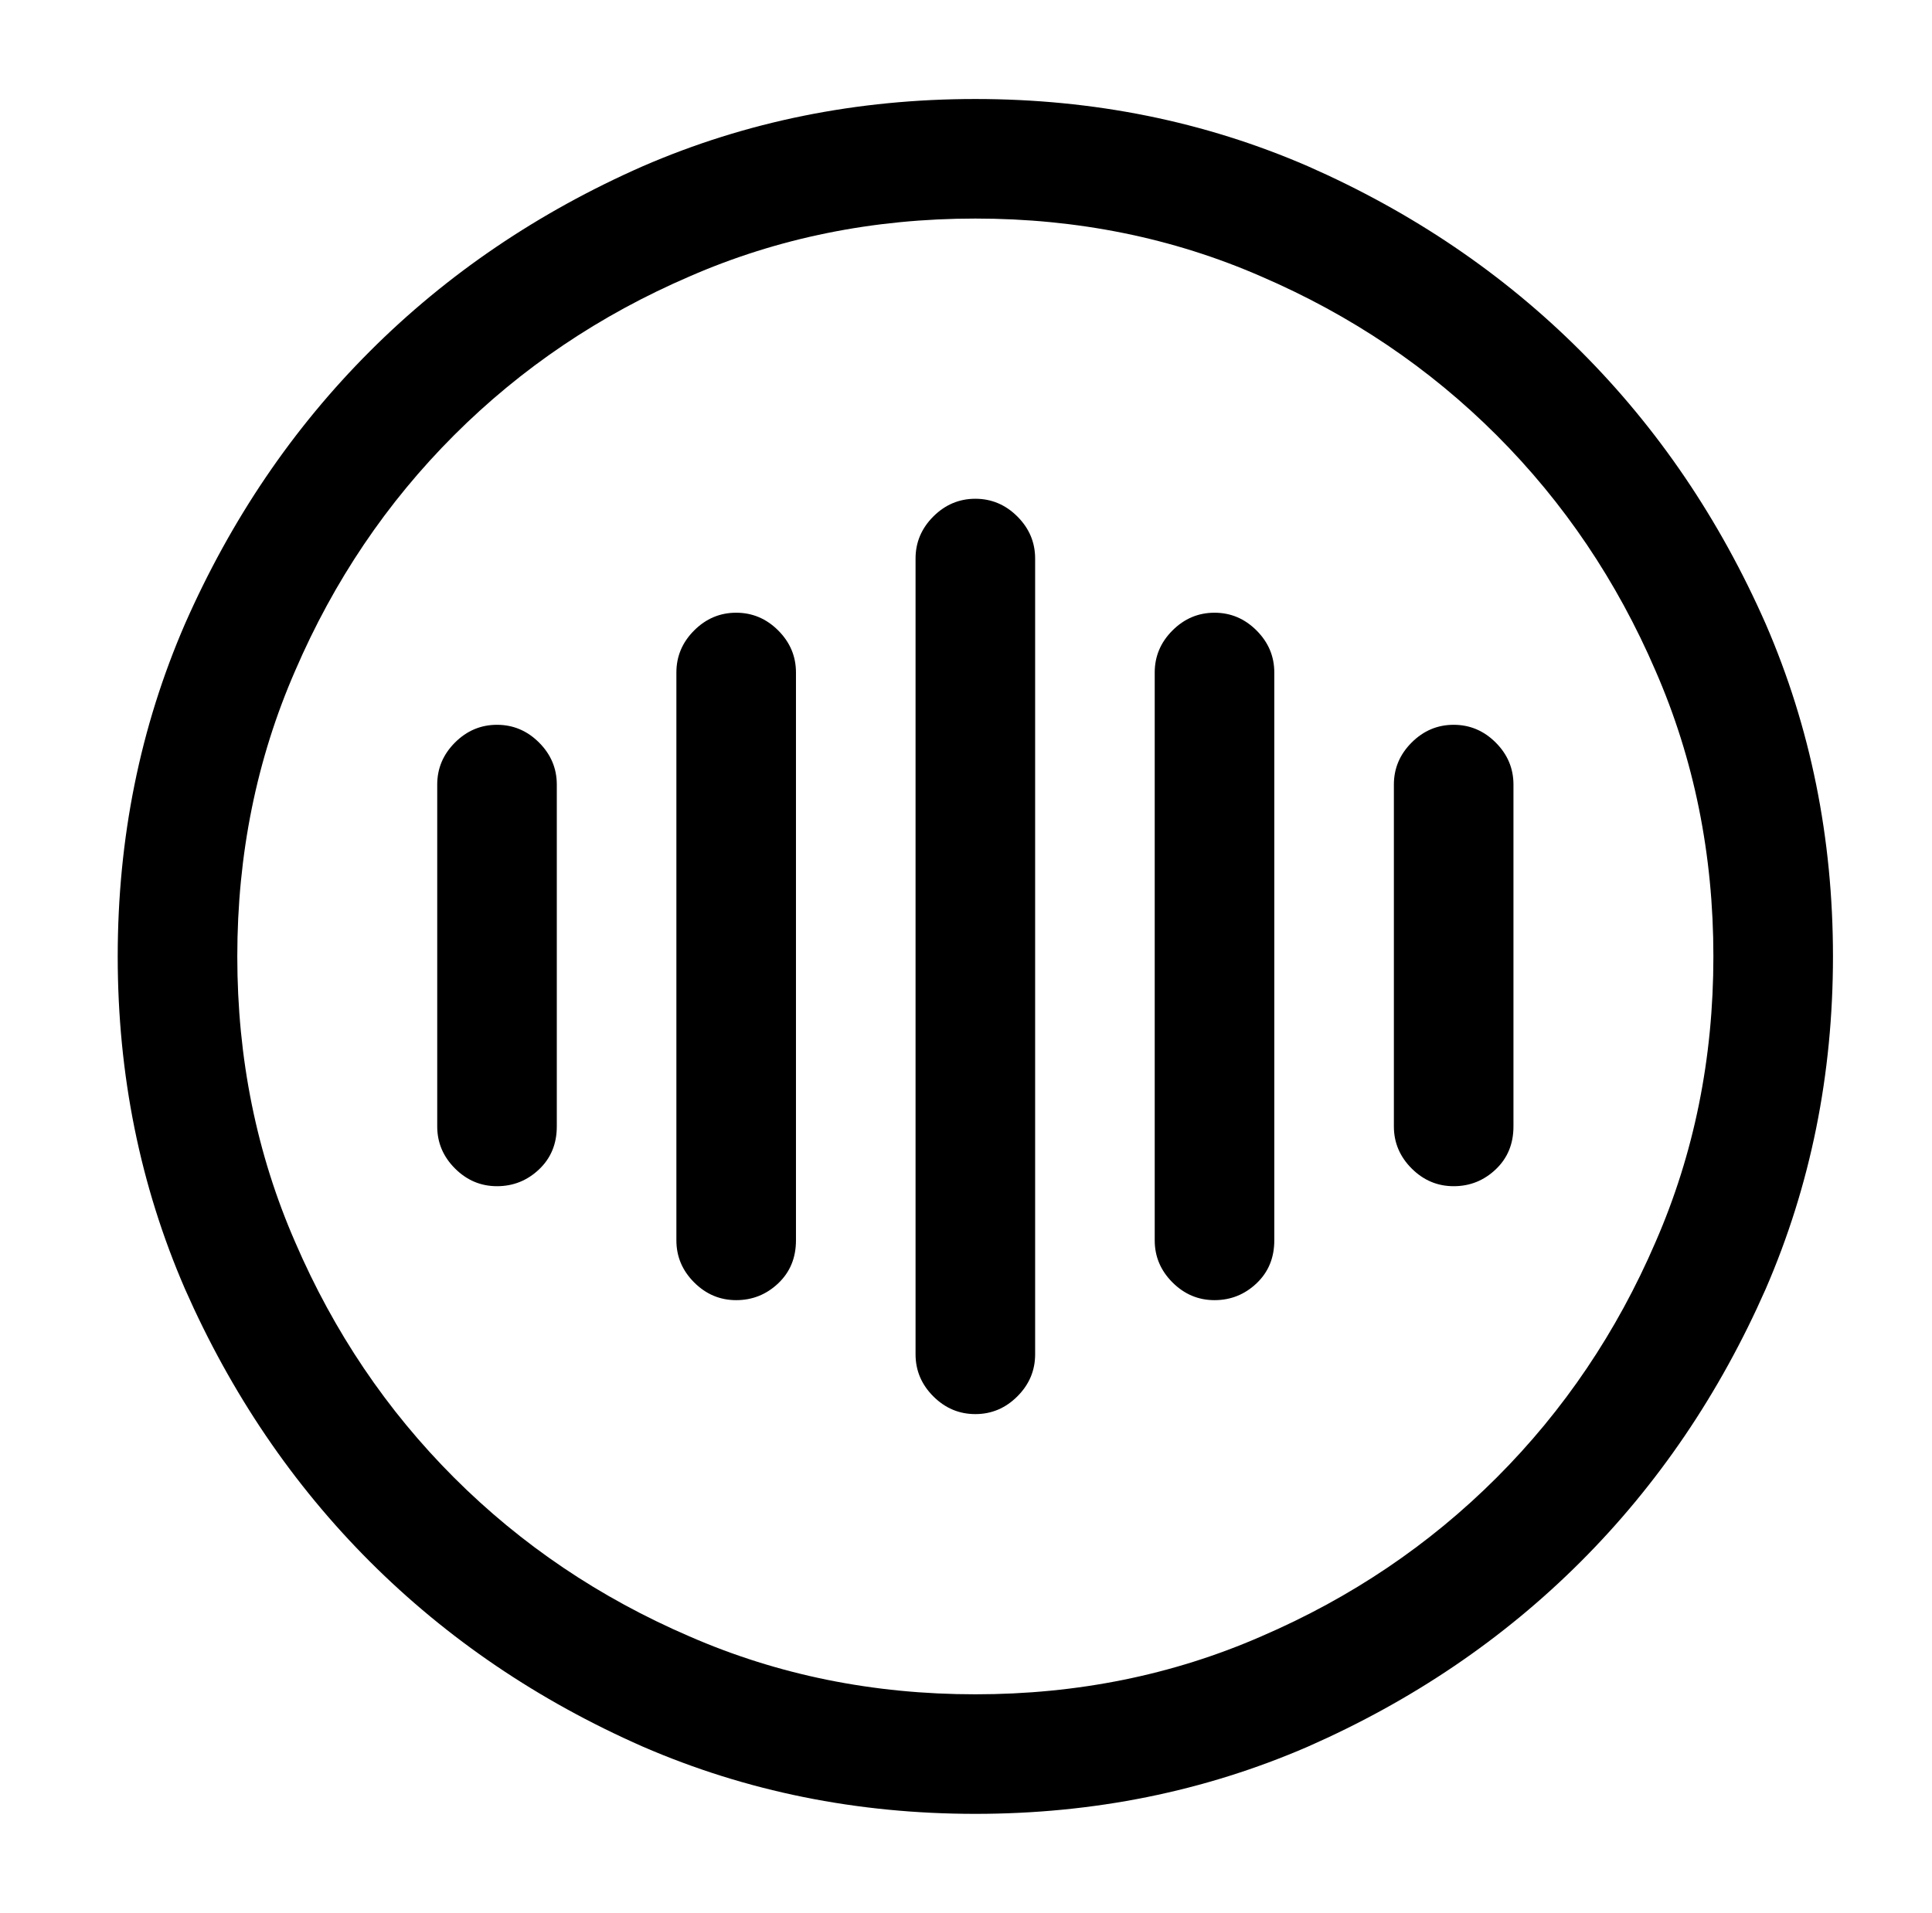 <?xml version="1.0" standalone="no"?>
<!DOCTYPE svg PUBLIC "-//W3C//DTD SVG 1.1//EN" "http://www.w3.org/Graphics/SVG/1.1/DTD/svg11.dtd" >
<svg xmlns="http://www.w3.org/2000/svg" xmlns:xlink="http://www.w3.org/1999/xlink" version="1.1" viewBox="-10 0 1034 1024">
   <path fill="currentColor"
d="M256 635q-13 0 -22.5 -9.5t-9.5 -22.5v-183q0 -13 9.5 -22.5t22.5 -9.5t22.5 9.5t9.5 22.5v183q0 14 -9.5 23t-22.5 9zM384 696q-13 0 -22.5 -9.5t-9.5 -22.5v-304q0 -13 9.5 -22.5t22.5 -9.5t22.5 9.5t9.5 22.5v304q0 14 -9.5 23t-22.5 9zM512 757q-13 0 -22.5 -9.5
t-9.5 -22.5v-426q0 -13 9.5 -22.5t22.5 -9.5t22.5 9.5t9.5 22.5v426q0 13 -9.5 22.5t-22.5 9.5zM640 696q-13 0 -22.5 -9.5t-9.5 -22.5v-304q0 -13 9.5 -22.5t22.5 -9.5t22.5 9.5t9.5 22.5v304q0 14 -9.5 23t-22.5 9zM768 635q-13 0 -22.5 -9.5t-9.5 -22.5v-183
q0 -13 9.5 -22.5t22.5 -9.5t22.5 9.5t9.5 22.5v183q0 14 -9.5 23t-22.5 9zM512 971q-95 0 -178 -36q-84 -37 -146 -99t-99 -146q-36 -83 -36 -178t36 -178q37 -84 99 -146t146 -99q83 -36 178 -36t178 36q84 37 146 99t99 146q36 83 36 178t-36 178q-37 84 -99 146t-146 99
q-83 36 -178 36v0zM512 117q-82 0 -153 31q-72 31 -126 85t-85 126q-31 71 -31 153t31 153q31 72 85 126t126 85q71 31 153 31t153 -31q72 -31 126 -85t85 -126q31 -71 31 -153t-31 -153q-31 -72 -85 -126t-126 -85q-71 -31 -153 -31v0z" />
</svg>

